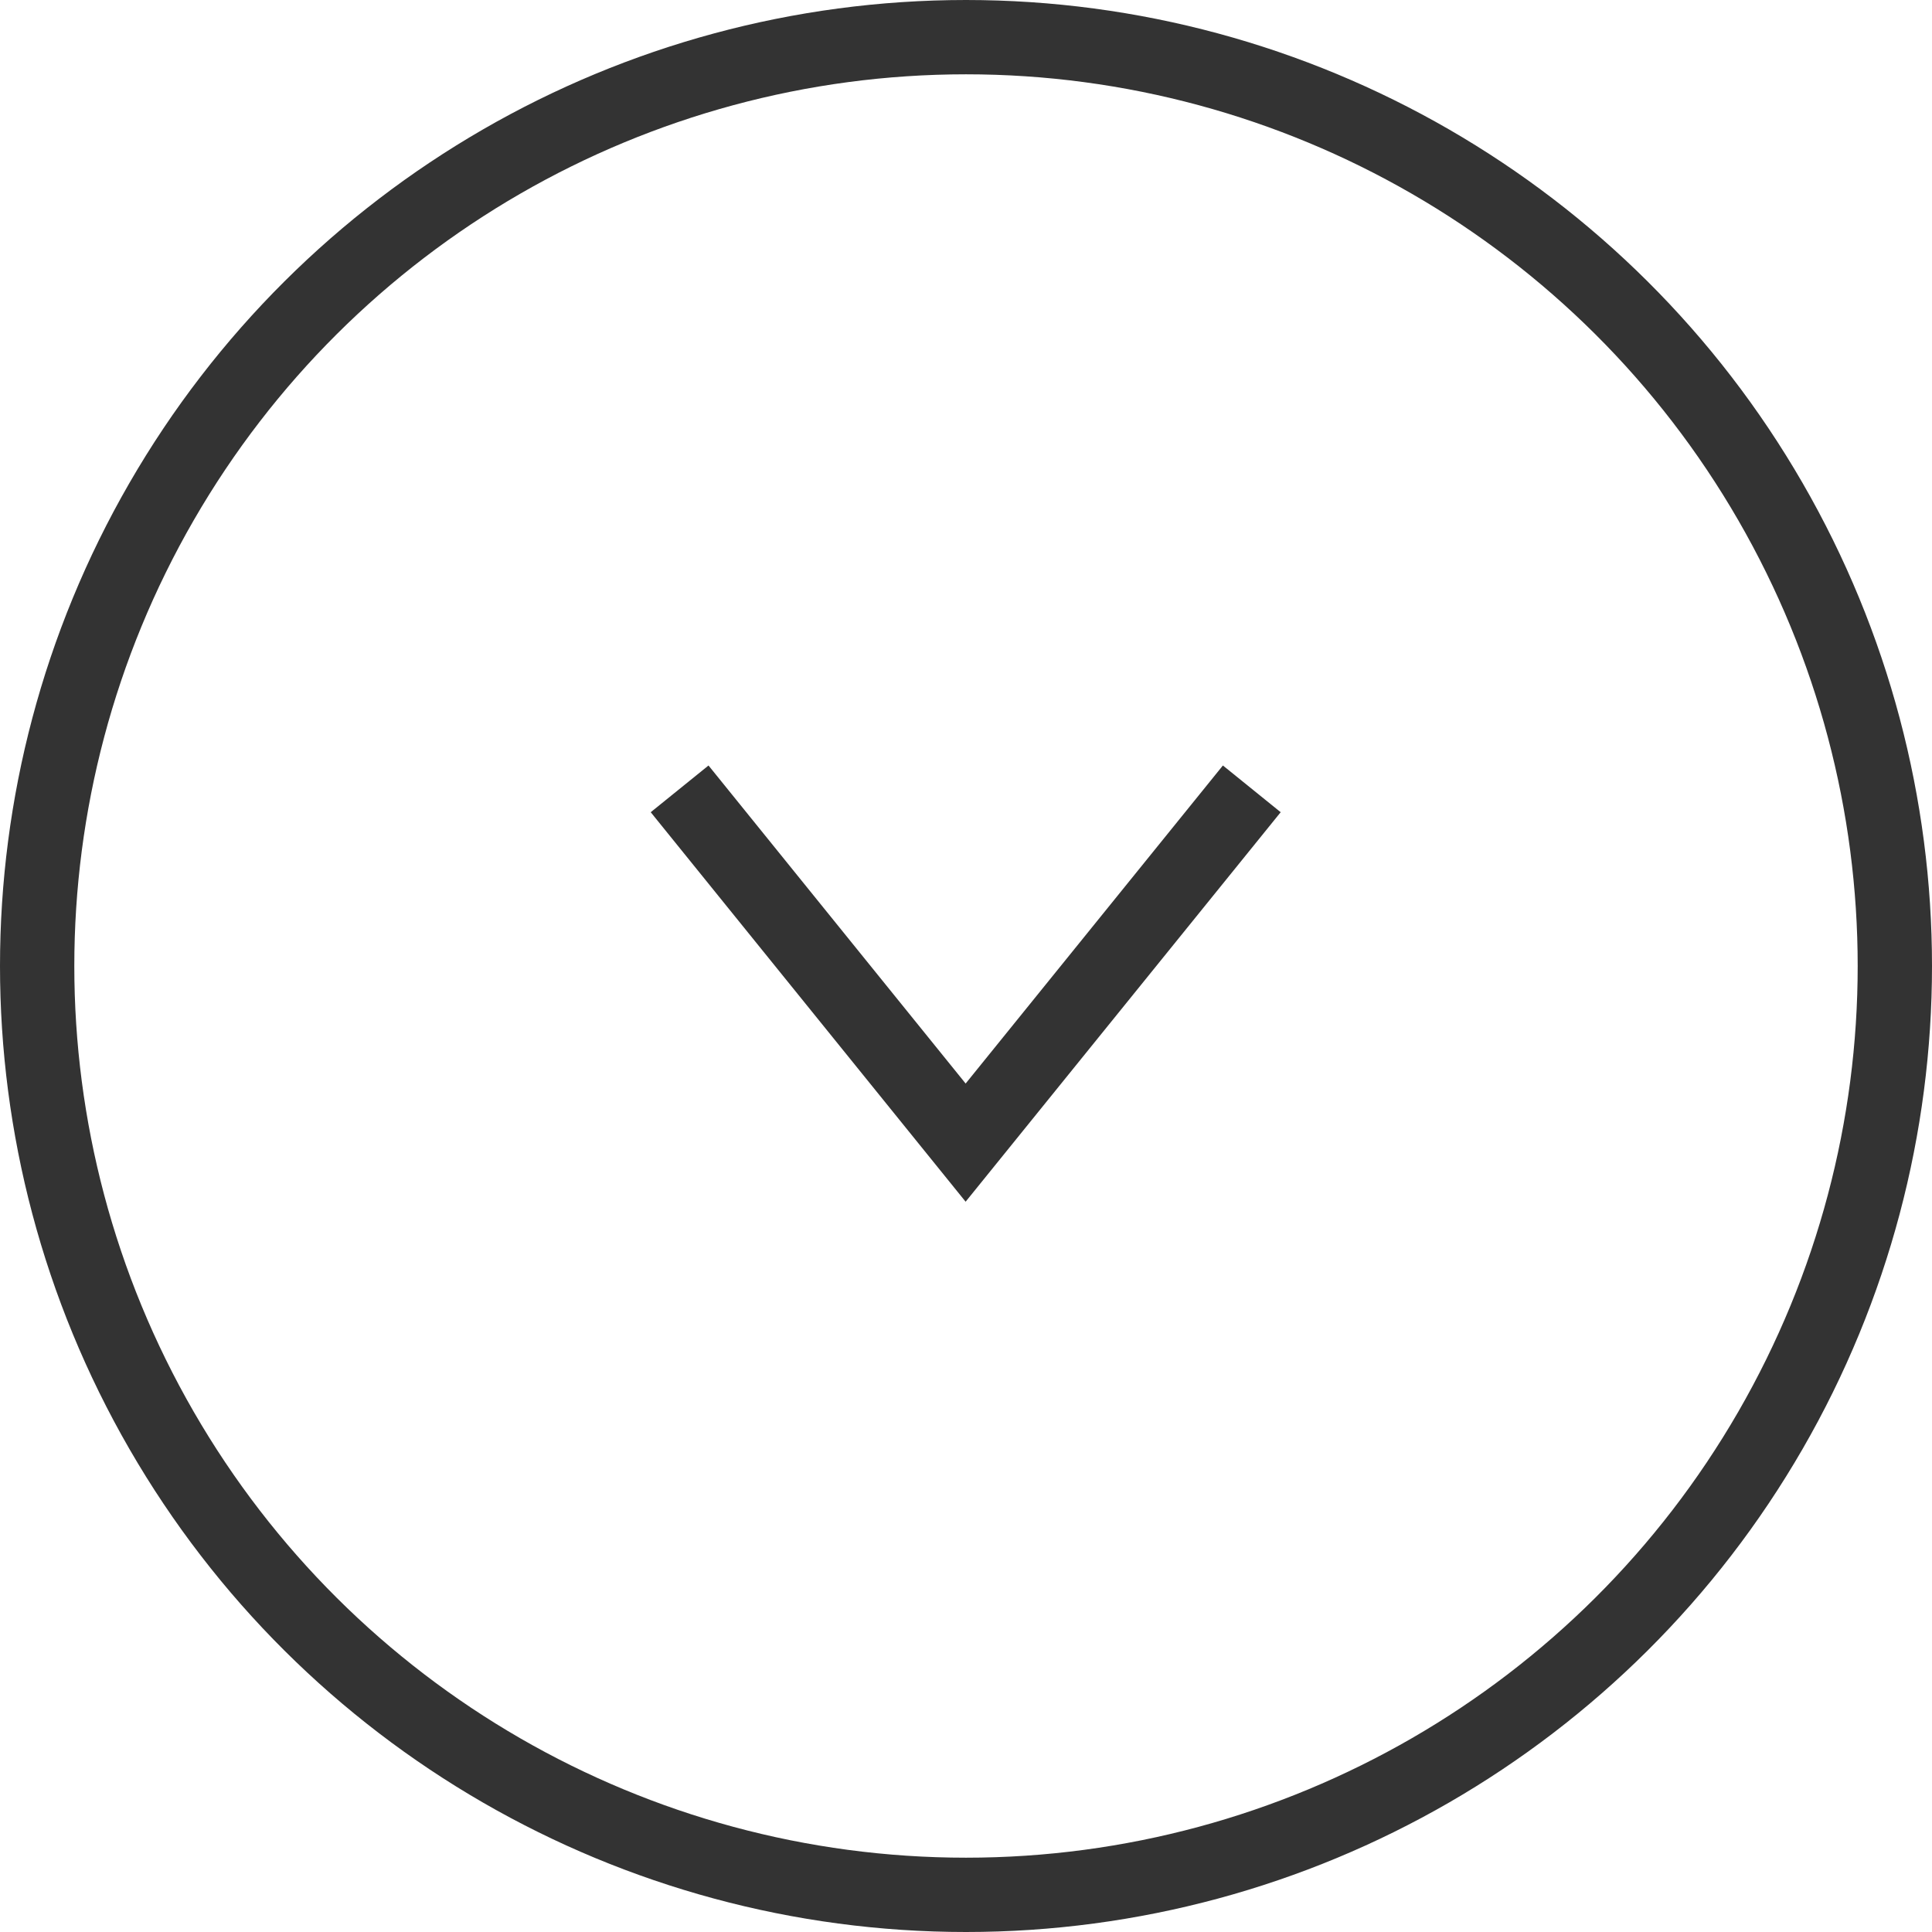 <svg xmlns="http://www.w3.org/2000/svg" width="26" height="26" viewBox="0 0 26 26">
  <g id="Group_2500" data-name="Group 2500" transform="translate(-500 -2024)">
    <g id="Group_2363" data-name="Group 2363" transform="translate(2557 1440) rotate(90)">
      <path id="Path_154933" data-name="Path 154933" d="M709.2,1550.1l4.761,3.851L709.2,1557.8" transform="translate(-114.584 490.054)" fill="none" stroke="#333" stroke-width="1"/>
      <g id="Ellipse_509" data-name="Ellipse 509" transform="translate(584 2031)" fill="none" stroke="#333" stroke-width="1">
        <circle cx="13" cy="13" r="13" stroke="none"/>
        <circle cx="13" cy="13" r="12.5" fill="none"/>
      </g>
    </g>
  </g>
</svg>
